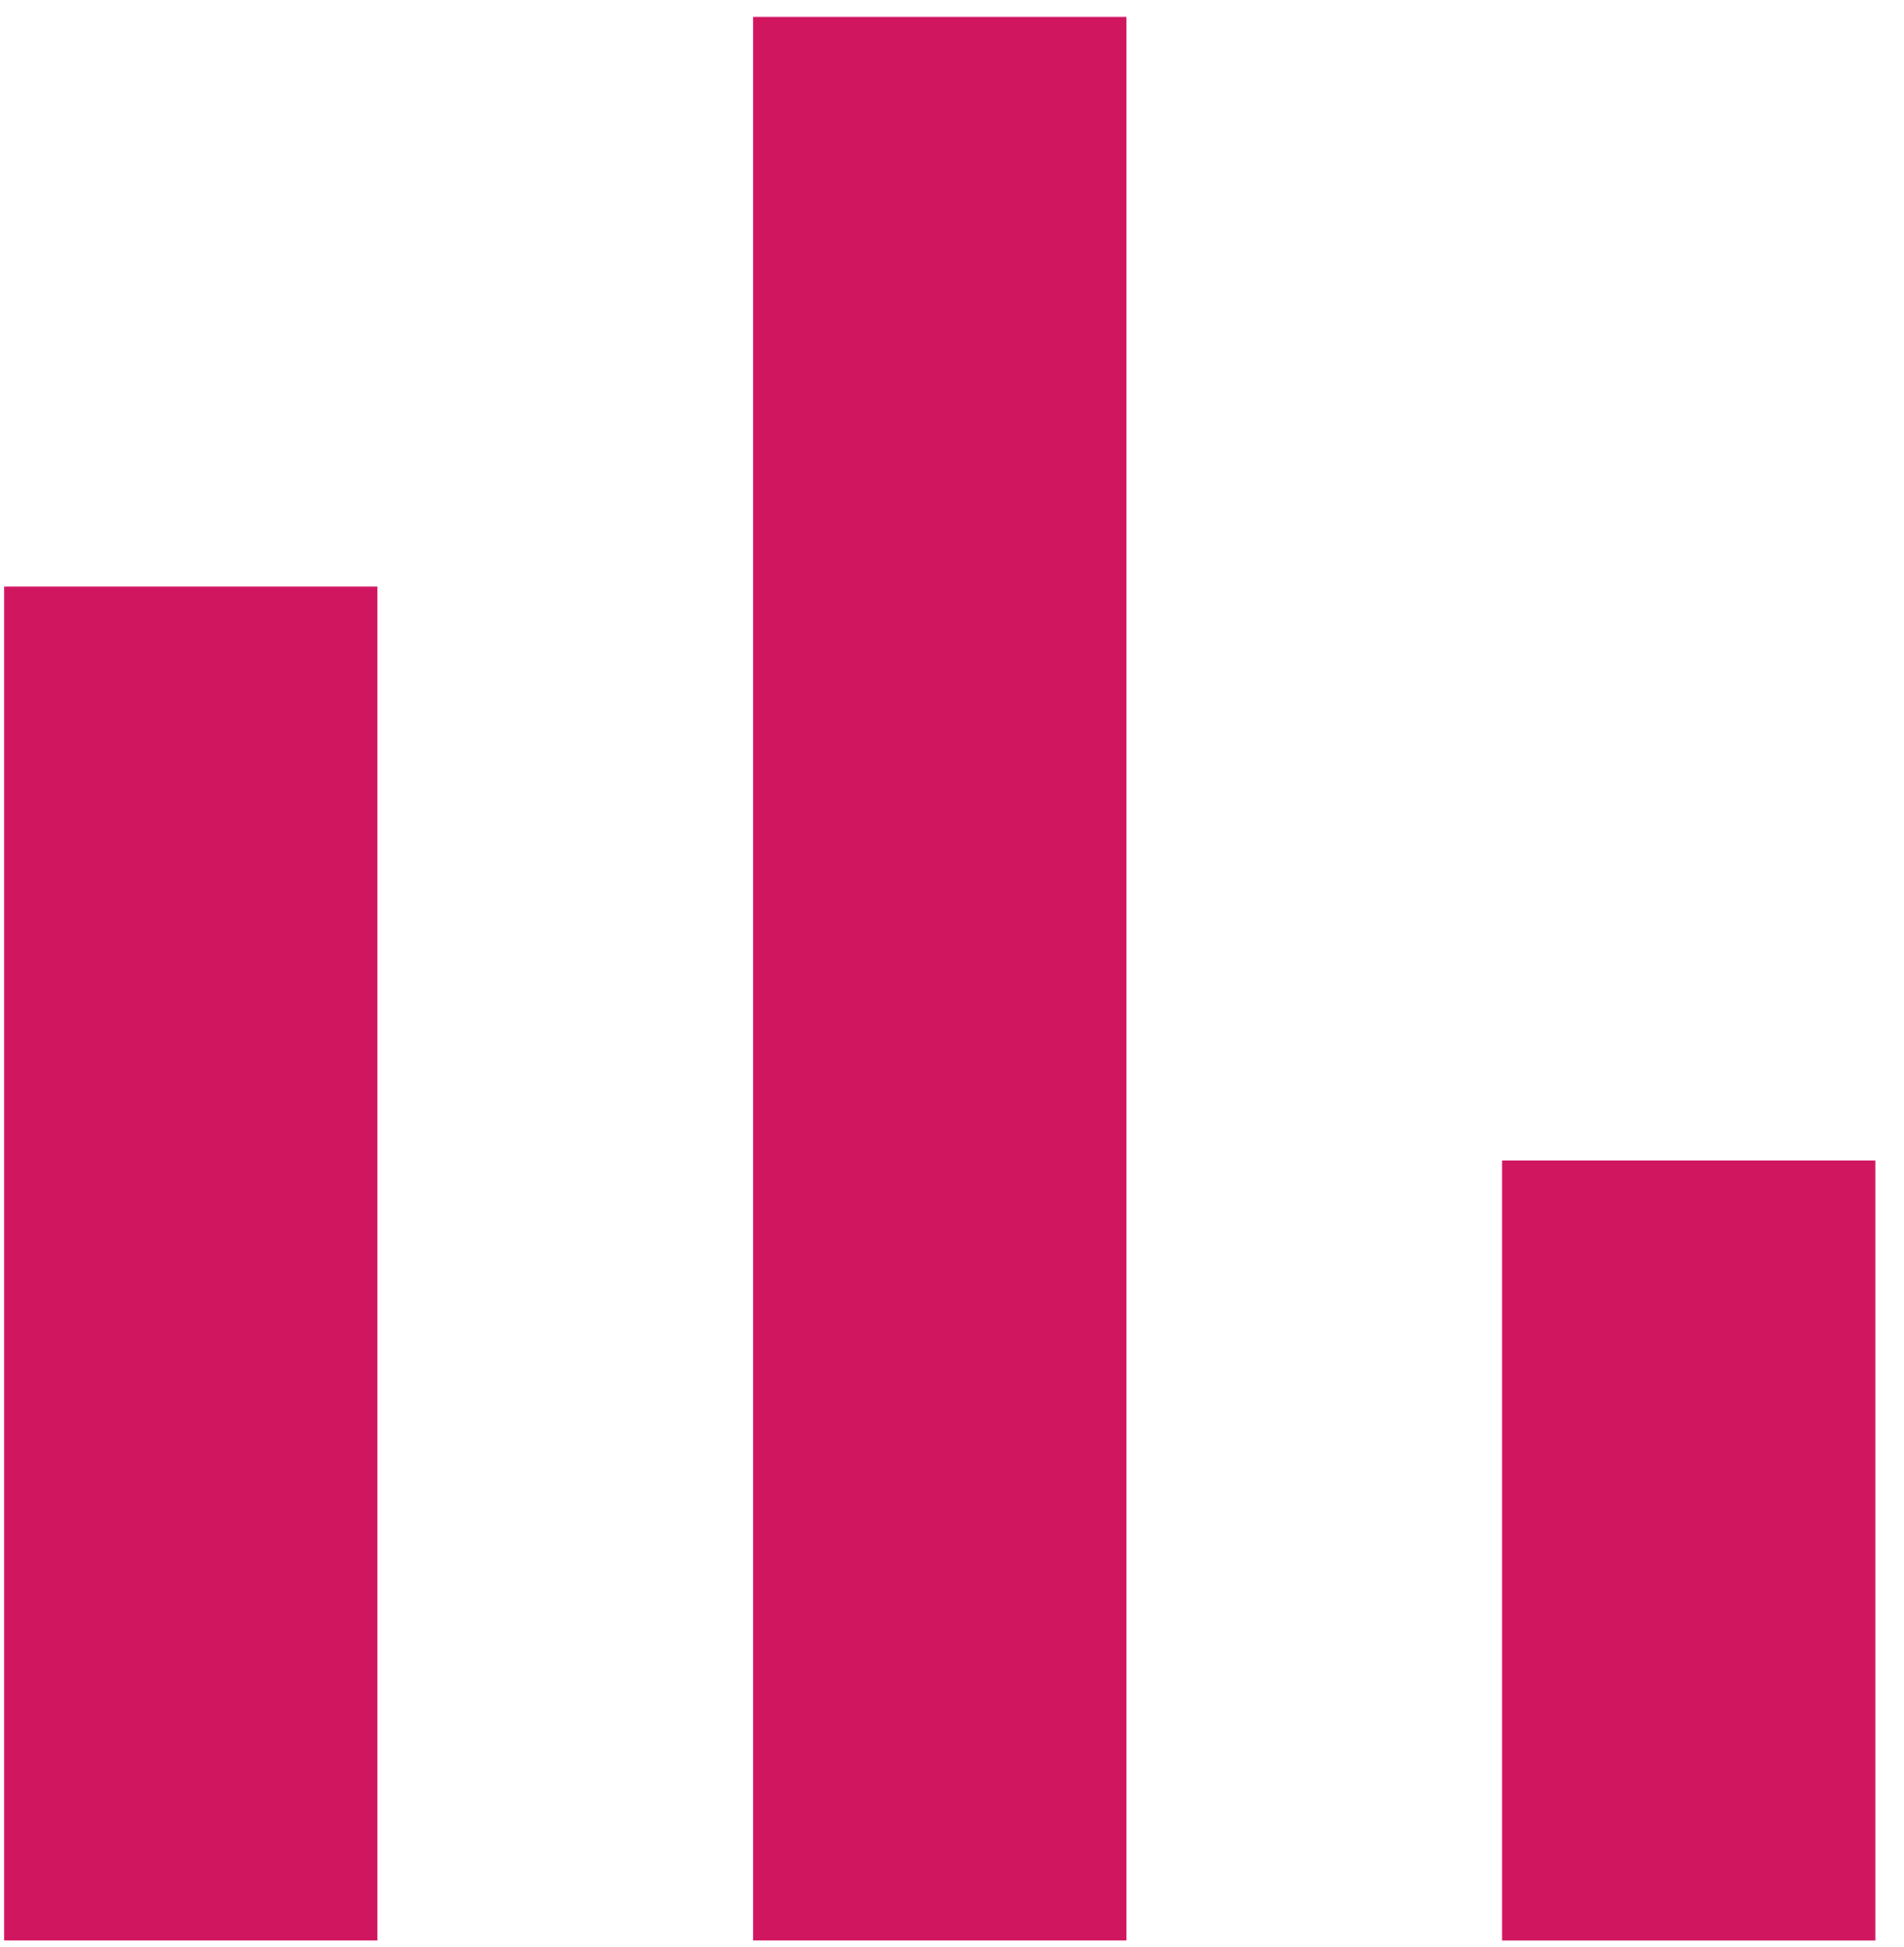 <svg width="45" height="46" viewBox="0 0 45 46" fill="none" xmlns="http://www.w3.org/2000/svg">
<rect x="0.094" y="13.868" width="8.822" height="31.983" fill="#D11660"/>
<rect x="17.799" y="0.403" width="8.822" height="45.448" fill="#D11660"/>
<rect x="35.504" y="27.429" width="8.822" height="18.423" fill="#D11660"/>
</svg>

